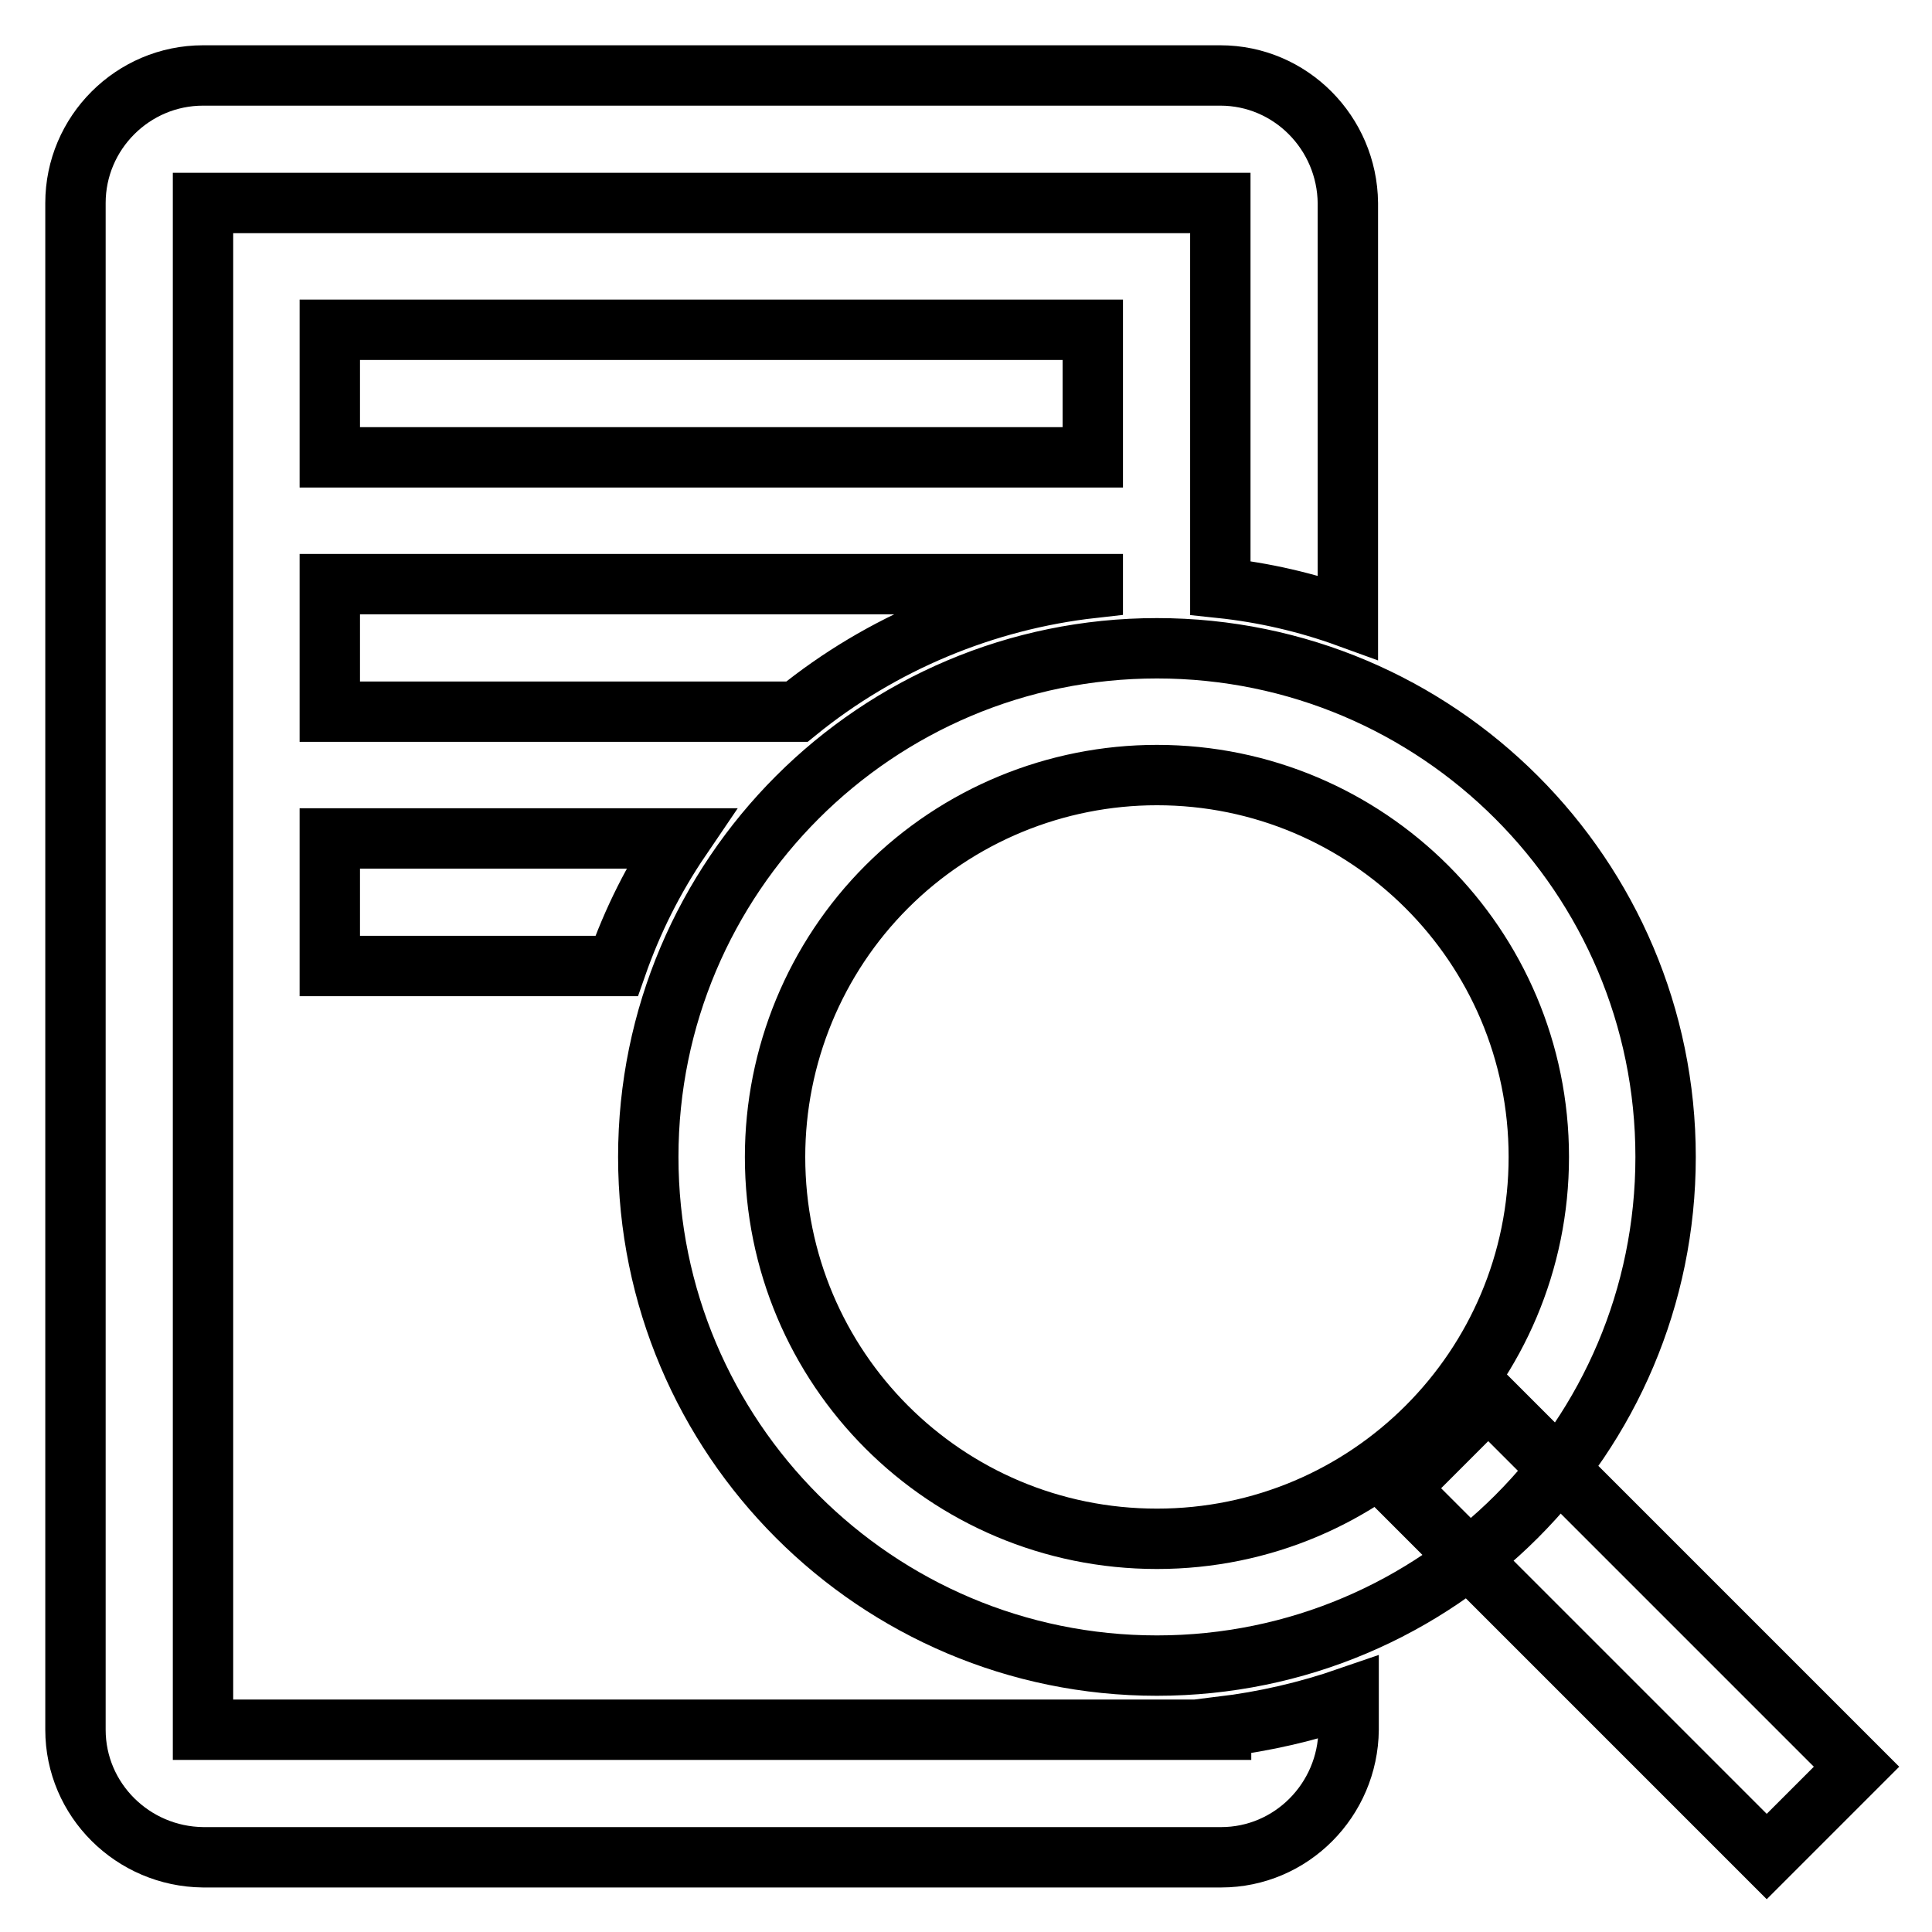 <?xml version="1.0" encoding="utf-8"?>
<!-- Svg Vector Icons : http://www.onlinewebfonts.com/icon -->
<!DOCTYPE svg PUBLIC "-//W3C//DTD SVG 1.1//EN" "http://www.w3.org/Graphics/SVG/1.1/DTD/svg11.dtd">
<svg version="1.1" xmlns="http://www.w3.org/2000/svg" xmlns:xlink="http://www.w3.org/1999/xlink" x="0px" y="0px" viewBox="0 0 256 256" enable-background="new 0 0 256 256" xml:space="preserve">
<g> <path stroke-width="8" fill-opacity="0" stroke="#000000"  d="M153.3,102.7c27.9,0,50.6,22.6,50.6,50.6c0,27.9-22.6,50.6-50.6,50.6s-50.6-22.6-50.6-50.6 c0-13.4,5.3-26.3,14.8-35.8C127,108,139.9,102.7,153.3,102.7 M153.3,85.9c-37.2,0-67.4,30.2-67.4,67.4s30.2,67.4,67.4,67.4 c37.2,0,67.4-30.2,67.4-67.4S190.5,85.9,153.3,85.9z M161.7,10H26.9C17.6,10,10,17.6,10,26.9v202.3c0,9.3,7.6,16.8,16.9,16.9h134.9 c9.3,0,16.8-7.6,16.9-16.9v-4.3c-5.5,1.9-11.1,3.2-16.9,3.9v0.4l0,0H26.9l0,0V26.9l0,0h134.8l0,0v51c5.7,0.6,11.4,1.9,16.9,3.9 V26.9C178.5,17.6,171,10,161.7,10z M197.2,185.3l-11.9,11.9l48.8,48.8l11.9-11.9L197.2,185.3z M43.7,43.7h101.1v16.9H43.7V43.7z  M43.7,77.4v16.9h61.9c11.2-9.1,24.9-14.8,39.2-16.4v-0.5H43.7z M43.7,128h38c2.1-6,4.9-11.6,8.5-16.9H43.7V128z"/></g>
</svg>